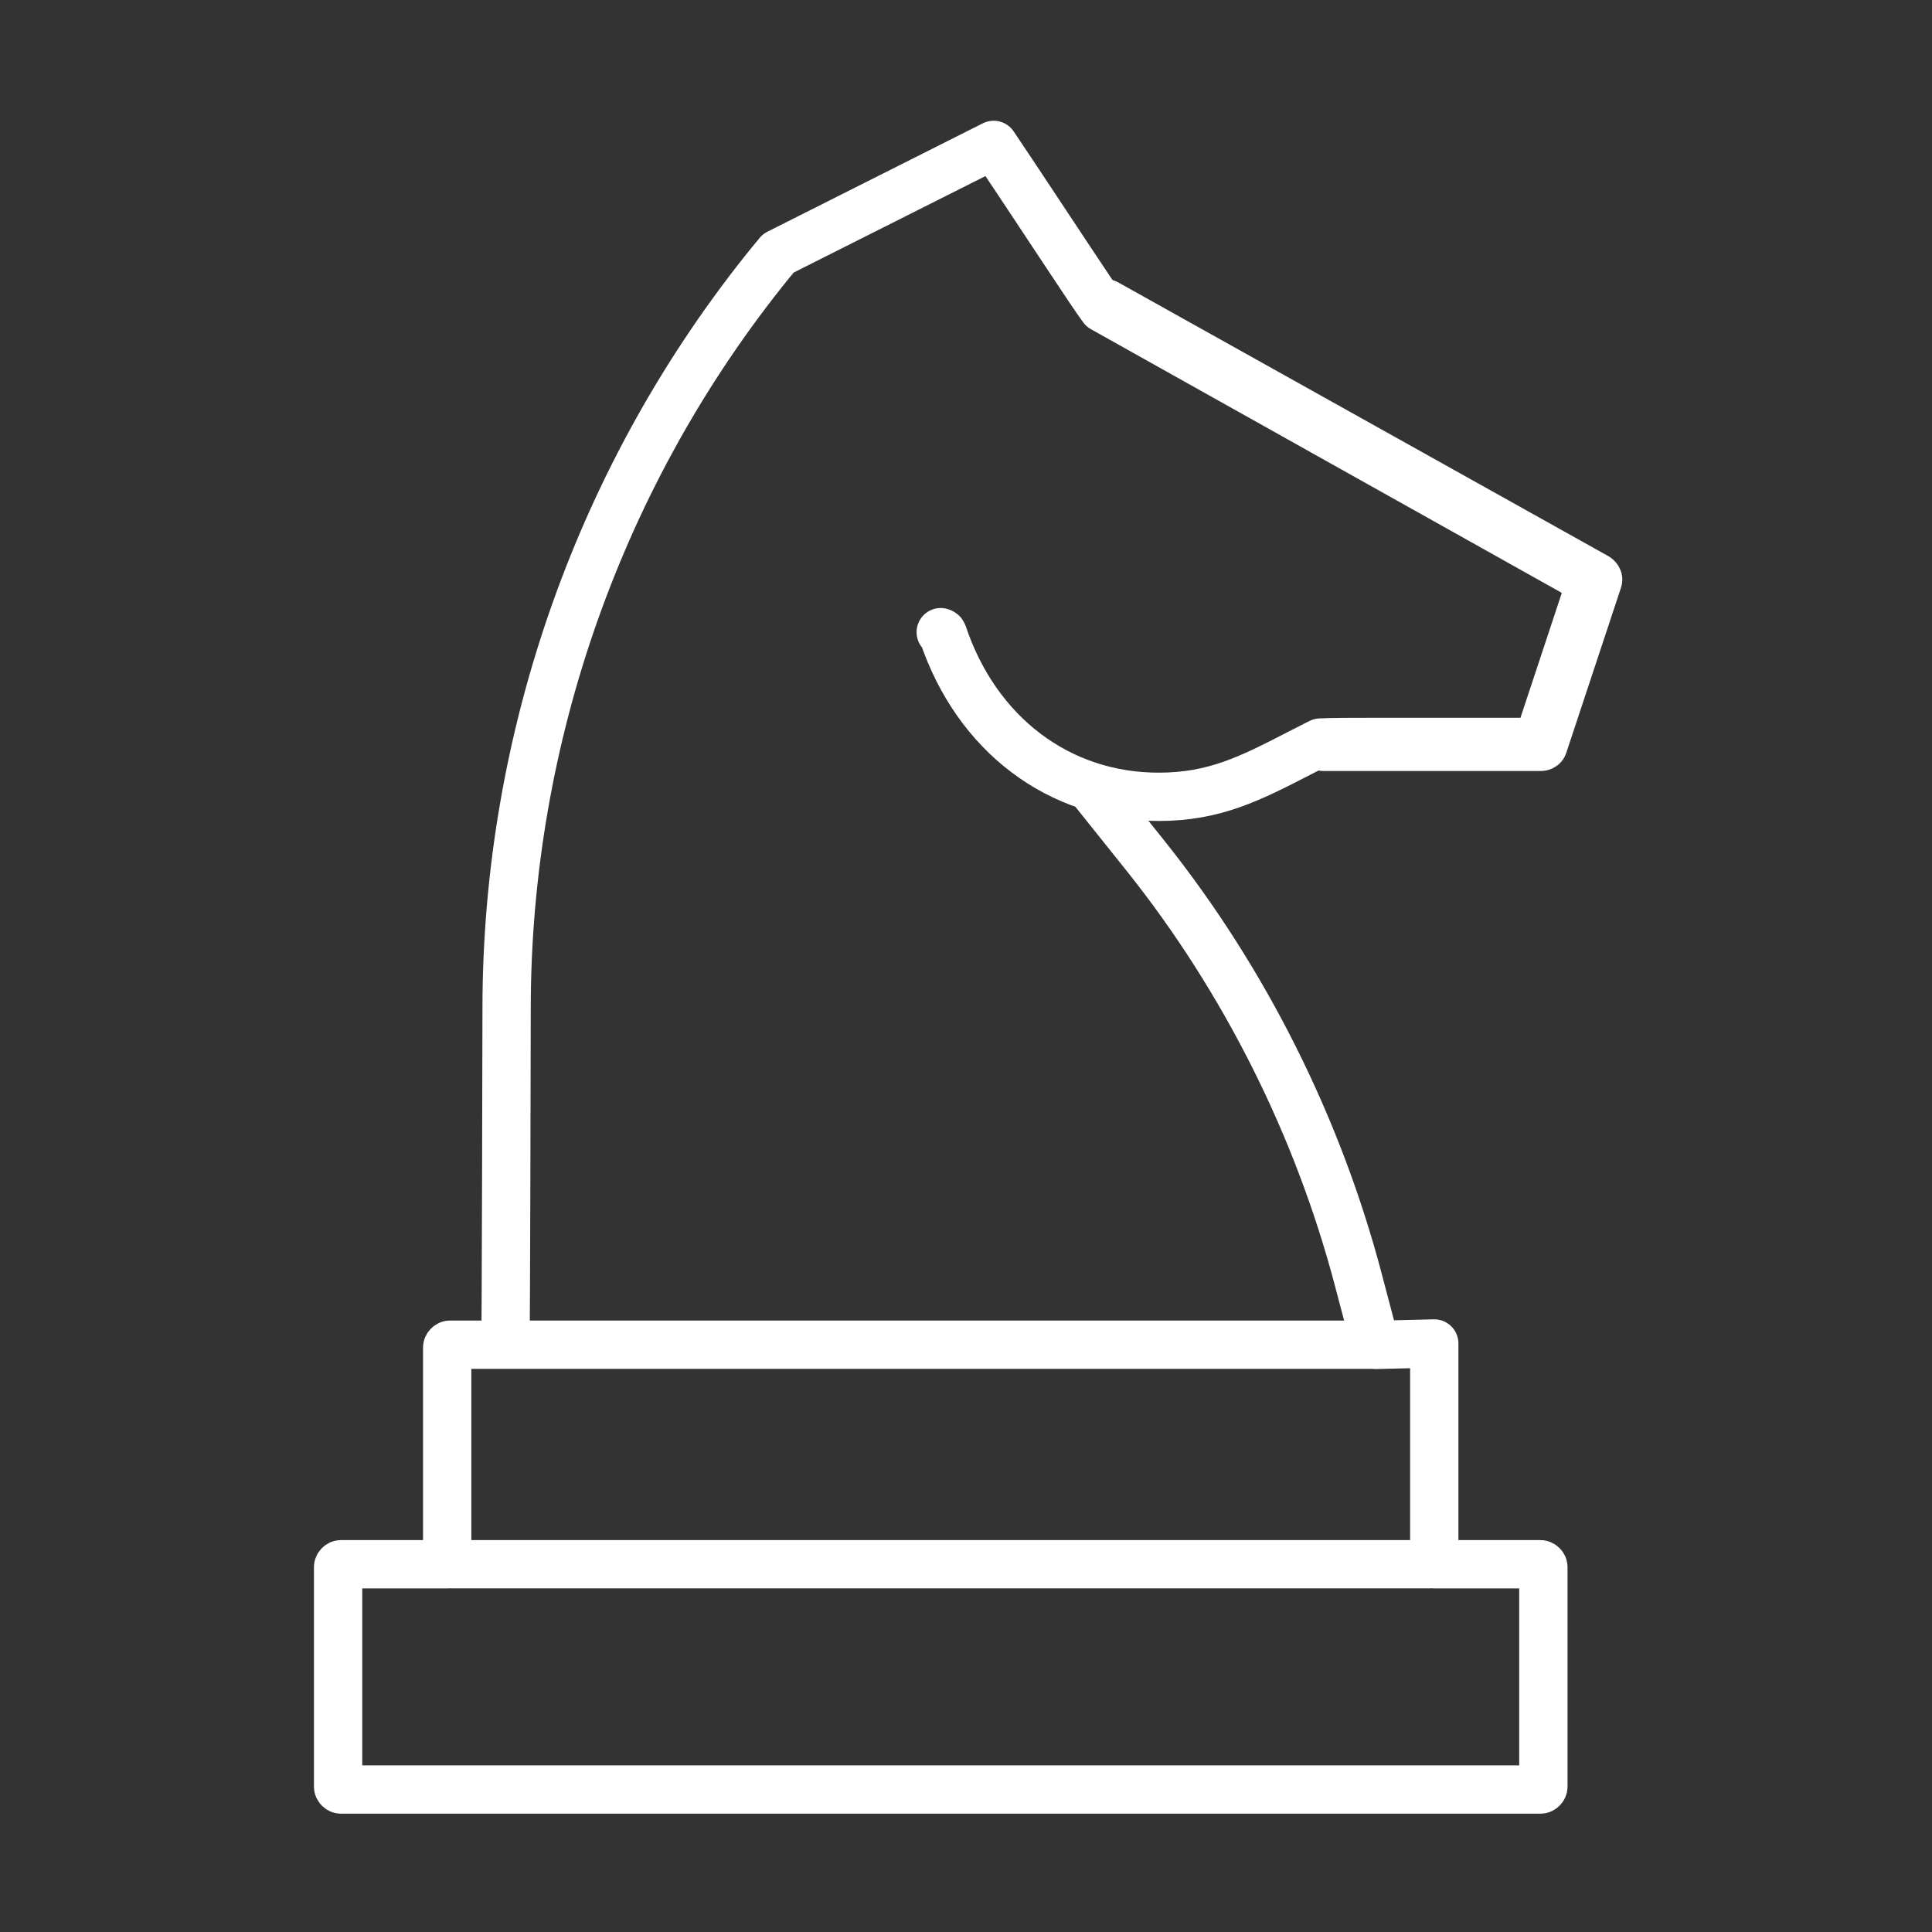 <svg xmlns="http://www.w3.org/2000/svg" width="160" height="160" viewBox="0 0 160 160" fill="none"><rect x="0" y="0" width="160" height="160" fill="#333333" stroke="none"/><path d="M91.627 25.131L132.231 47.808C132.231 47.808 132.382 47.926 132.349 48.028L127.815 61.715C127.781 61.834 127.664 61.85 127.596 61.85H109.595" stroke="white" stroke-width="4" stroke-linecap="round" stroke-linejoin="round"></path><path d="M77.907 52.353C77.907 52.353 78.042 52.386 78.075 52.471C80.863 60.819 87.714 65.989 95.959 65.989C100.611 65.989 103.583 64.452 107.681 62.34L109.343 61.495C110.149 61.444 112.382 61.444 113.625 61.444H127.361L131.761 48.162L91.325 25.518C90.905 24.961 89.88 23.44 88.42 21.226C87.412 19.706 86.102 17.729 84.389 15.143L82.29 12L64.457 20.973L63.869 21.683C49.73 39.088 41.955 61.055 41.955 83.53C41.955 83.53 41.904 111.243 41.854 111.276" stroke="white" stroke-width="4" stroke-linecap="round" stroke-linejoin="round"></path><path d="M113.91 111.379L118.78 111.261V129.545H127.579C127.697 129.545 127.815 129.663 127.815 129.781V147.964C127.815 148.082 127.697 148.2 127.579 148.2H28.235C28.117 148.2 28 148.082 28 147.964V129.781C28 129.663 28.117 129.545 28.235 129.545H37.034V111.599C37.034 111.481 37.152 111.362 37.27 111.362H113.91L112.483 105.955C109.141 93.281 103.079 81.182 94.935 70.959L90.703 65.67" stroke="white" stroke-width="4" stroke-linecap="round" stroke-linejoin="round"></path><path d="M37.488 129.543H118.31" stroke="white" stroke-width="4" stroke-linecap="round" stroke-linejoin="round"></path></svg>